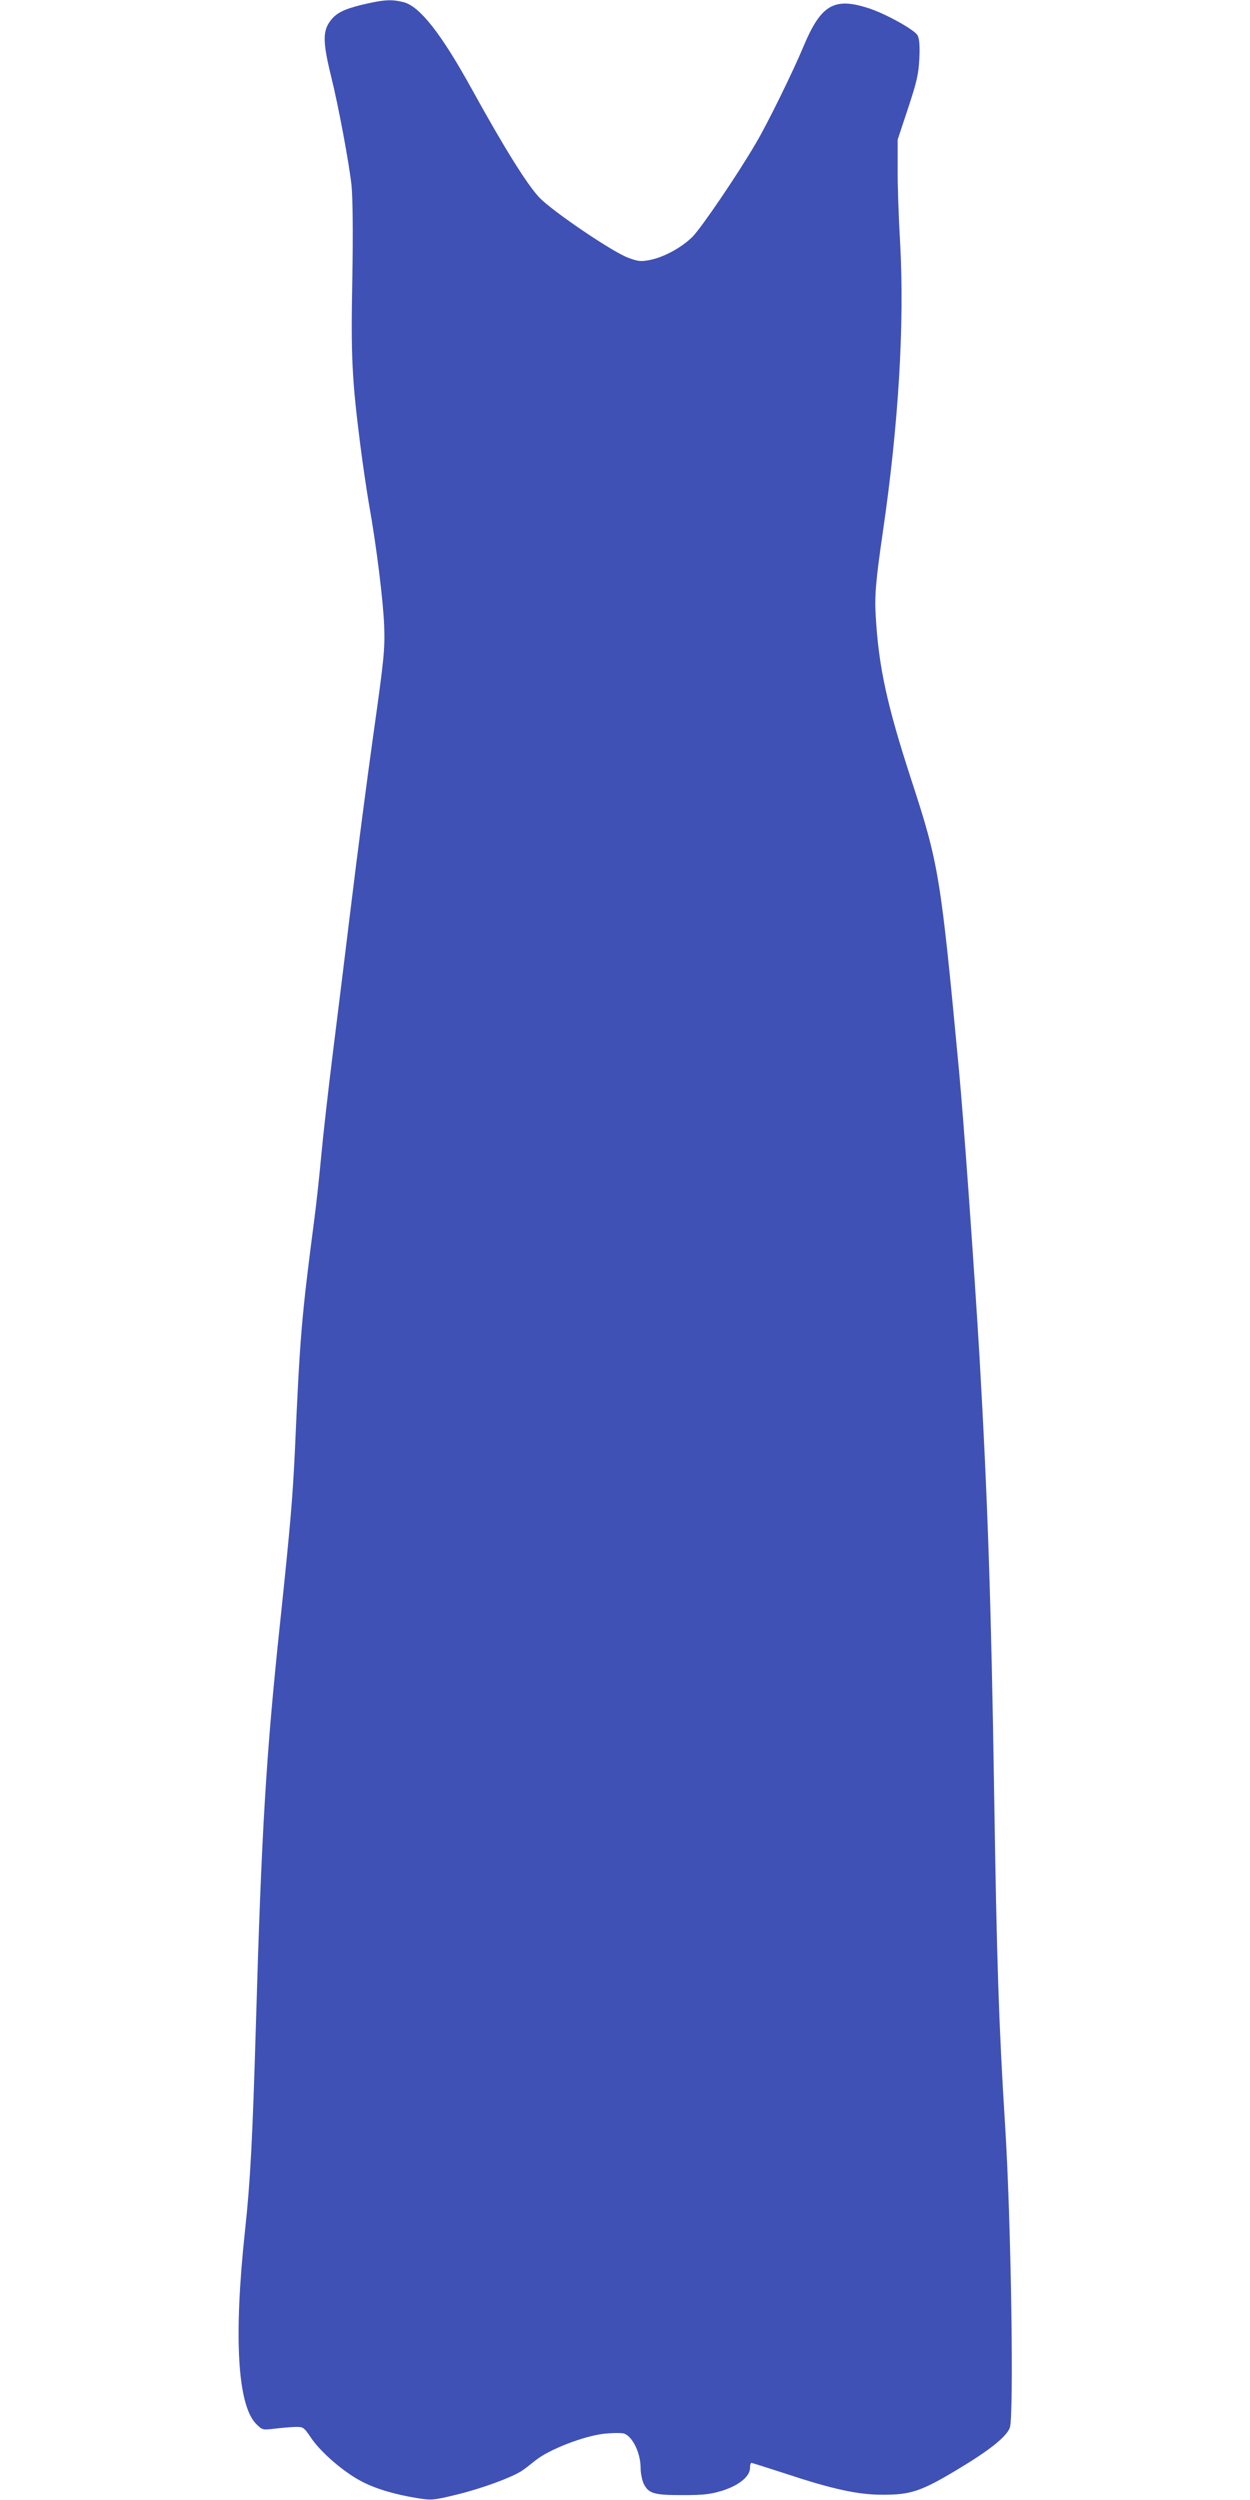<?xml version="1.0" standalone="no"?>
<!DOCTYPE svg PUBLIC "-//W3C//DTD SVG 20010904//EN"
 "http://www.w3.org/TR/2001/REC-SVG-20010904/DTD/svg10.dtd">
<svg version="1.0" xmlns="http://www.w3.org/2000/svg"
 width="640pt" height="1280pt" viewBox="0 0 640 1280"
 preserveAspectRatio="xMidYMid meet">
<g transform="translate(0,1280) scale(0.1,-0.1)"
fill="#3f51b5" stroke="none">
<path d="M1890 12784 c-111 -24 -158 -44 -189 -79 -50 -57 -51 -111 -6 -295
38 -152 93 -449 105 -561 6 -65 8 -236 4 -473 -8 -399 -2 -519 41 -856 13
-102 33 -237 44 -300 38 -212 73 -494 78 -625 4 -120 0 -163 -56 -560 -33
-236 -83 -619 -111 -850 -28 -231 -71 -577 -95 -770 -24 -192 -51 -431 -60
-530 -9 -99 -25 -247 -36 -330 -65 -499 -73 -590 -99 -1180 -12 -250 -23 -380
-75 -875 -73 -686 -96 -1076 -125 -2075 -17 -573 -28 -794 -56 -1050 -58 -542
-38 -890 58 -986 31 -31 34 -31 92 -24 34 4 81 8 105 9 44 1 46 0 85 -58 51
-74 165 -172 254 -219 73 -39 173 -69 292 -88 71 -11 81 -10 200 19 123 30
274 85 328 119 15 9 48 35 74 56 68 55 245 124 349 136 46 5 92 5 105 1 44
-17 84 -100 84 -177 0 -25 7 -60 15 -78 25 -52 52 -60 199 -60 109 0 143 4
205 23 85 27 141 73 141 116 0 14 3 26 7 26 4 0 82 -25 175 -55 238 -79 371
-108 493 -108 146 -1 200 17 382 126 166 99 253 168 273 216 22 55 7 1065 -24
1551 -32 509 -43 850 -56 1700 -15 968 -33 1502 -75 2235 -27 451 -80 1199
-105 1465 -94 1000 -103 1055 -244 1487 -124 381 -167 576 -182 835 -7 106 0
185 36 433 81 553 111 1063 89 1475 -8 135 -14 310 -13 390 l0 145 53 160 c45
136 54 174 58 255 3 67 0 102 -9 119 -16 29 -169 114 -257 141 -171 54 -238
14 -326 -195 -53 -128 -184 -395 -243 -495 -91 -157 -281 -437 -327 -483 -56
-55 -146 -104 -217 -118 -46 -9 -60 -8 -111 11 -81 30 -379 232 -452 305 -61
62 -178 248 -350 560 -156 283 -266 423 -349 444 -56 14 -94 13 -176 -5z"/>
</g>
</svg>
